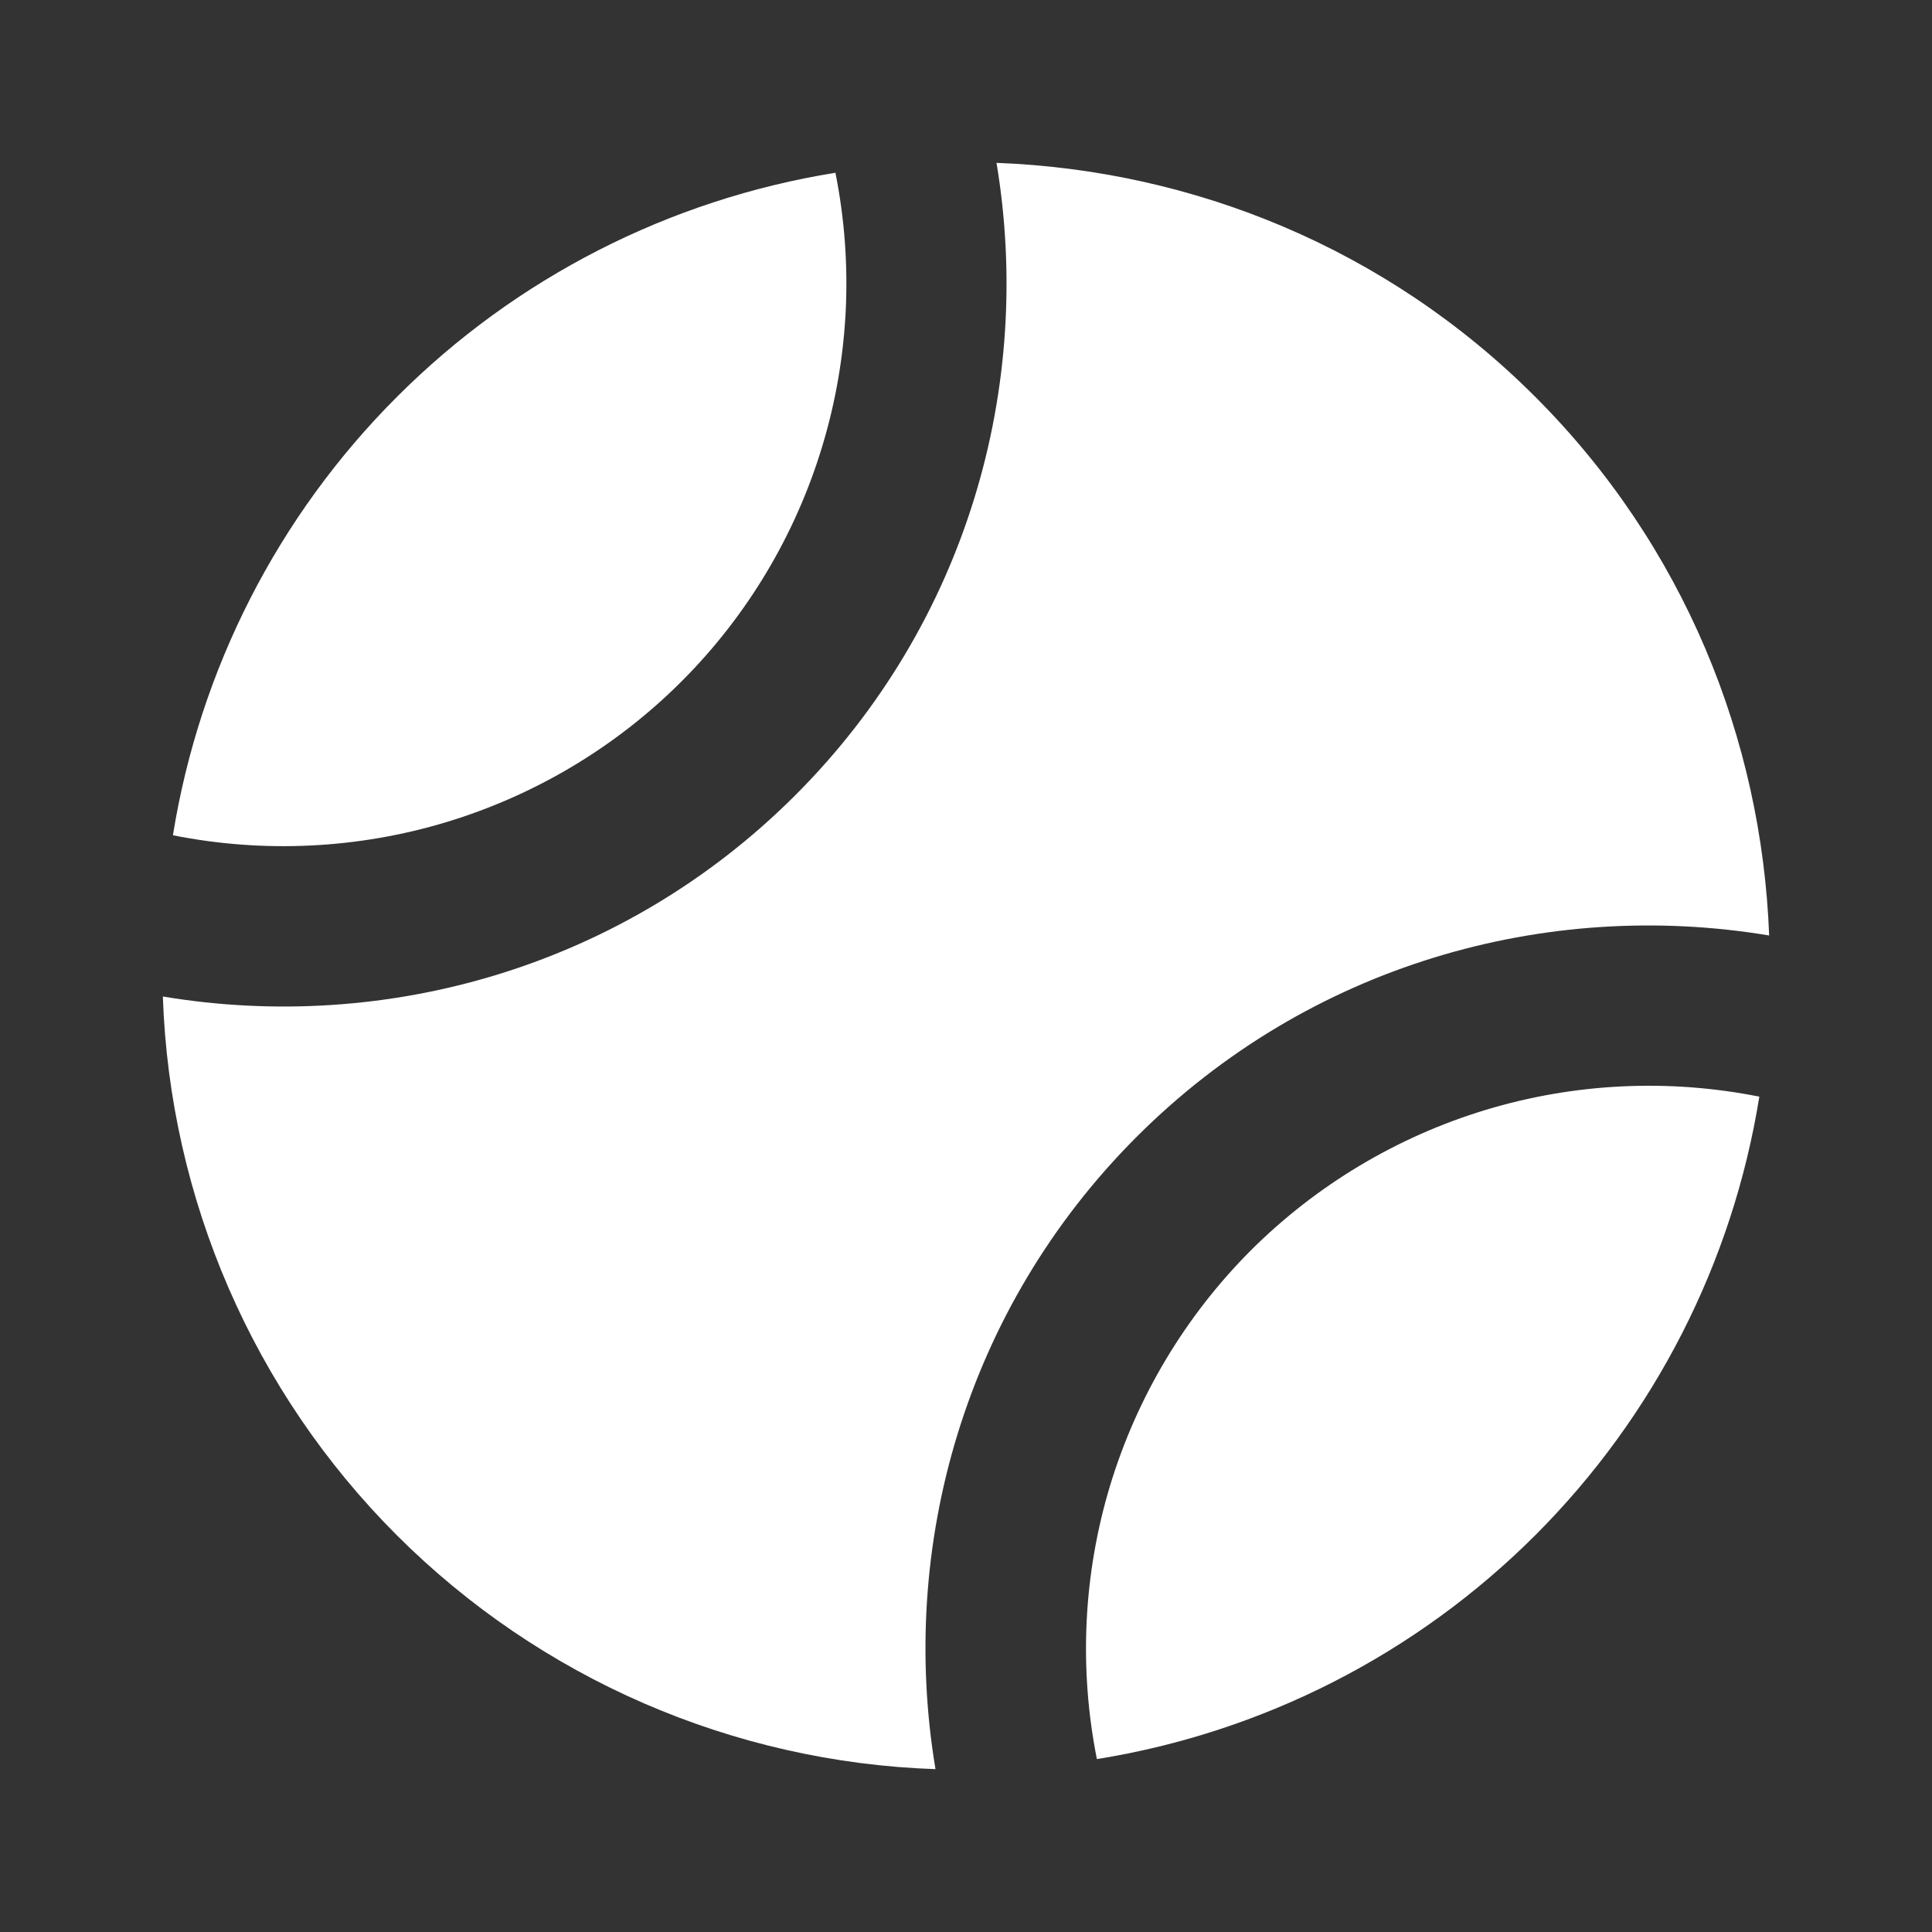 <?xml version="1.0" encoding="UTF-8"?> <svg xmlns="http://www.w3.org/2000/svg" width="24" height="24" viewBox="0 0 24 24" fill="none"><rect x="0" y="0" width="24" height="24" fill="#333333" stroke="none"/><path d="M4.929 19.071C6.712 20.852 9.103 21.891 11.621 21.977C11.158 19.204 11.986 16.256 14.121 14.121C16.257 11.986 19.204 11.158 21.977 11.621C21.885 9.188 20.924 6.782 19.071 4.929C17.218 3.076 14.811 2.115 12.379 2.023C12.842 4.796 12.014 7.744 9.879 9.879C7.743 12.014 4.796 12.842 2.023 12.379C2.109 14.898 3.148 17.29 4.929 19.071Z" fill="white"></path><path d="M15.537 15.534C14.724 16.349 14.124 17.352 13.79 18.454C13.457 19.556 13.401 20.723 13.626 21.852C15.689 21.521 17.595 20.547 19.073 19.07C20.55 17.592 21.524 15.687 21.855 13.623C20.726 13.398 19.559 13.454 18.457 13.787C17.355 14.121 16.352 14.721 15.537 15.534ZM8.467 8.464C9.281 7.65 9.881 6.647 10.214 5.545C10.548 4.443 10.604 3.276 10.378 2.146C8.315 2.478 6.409 3.451 4.932 4.929C3.454 6.406 2.48 8.312 2.148 10.376C3.278 10.601 4.445 10.545 5.547 10.212C6.65 9.878 7.653 9.278 8.467 8.464Z" fill="white"></path></svg> 